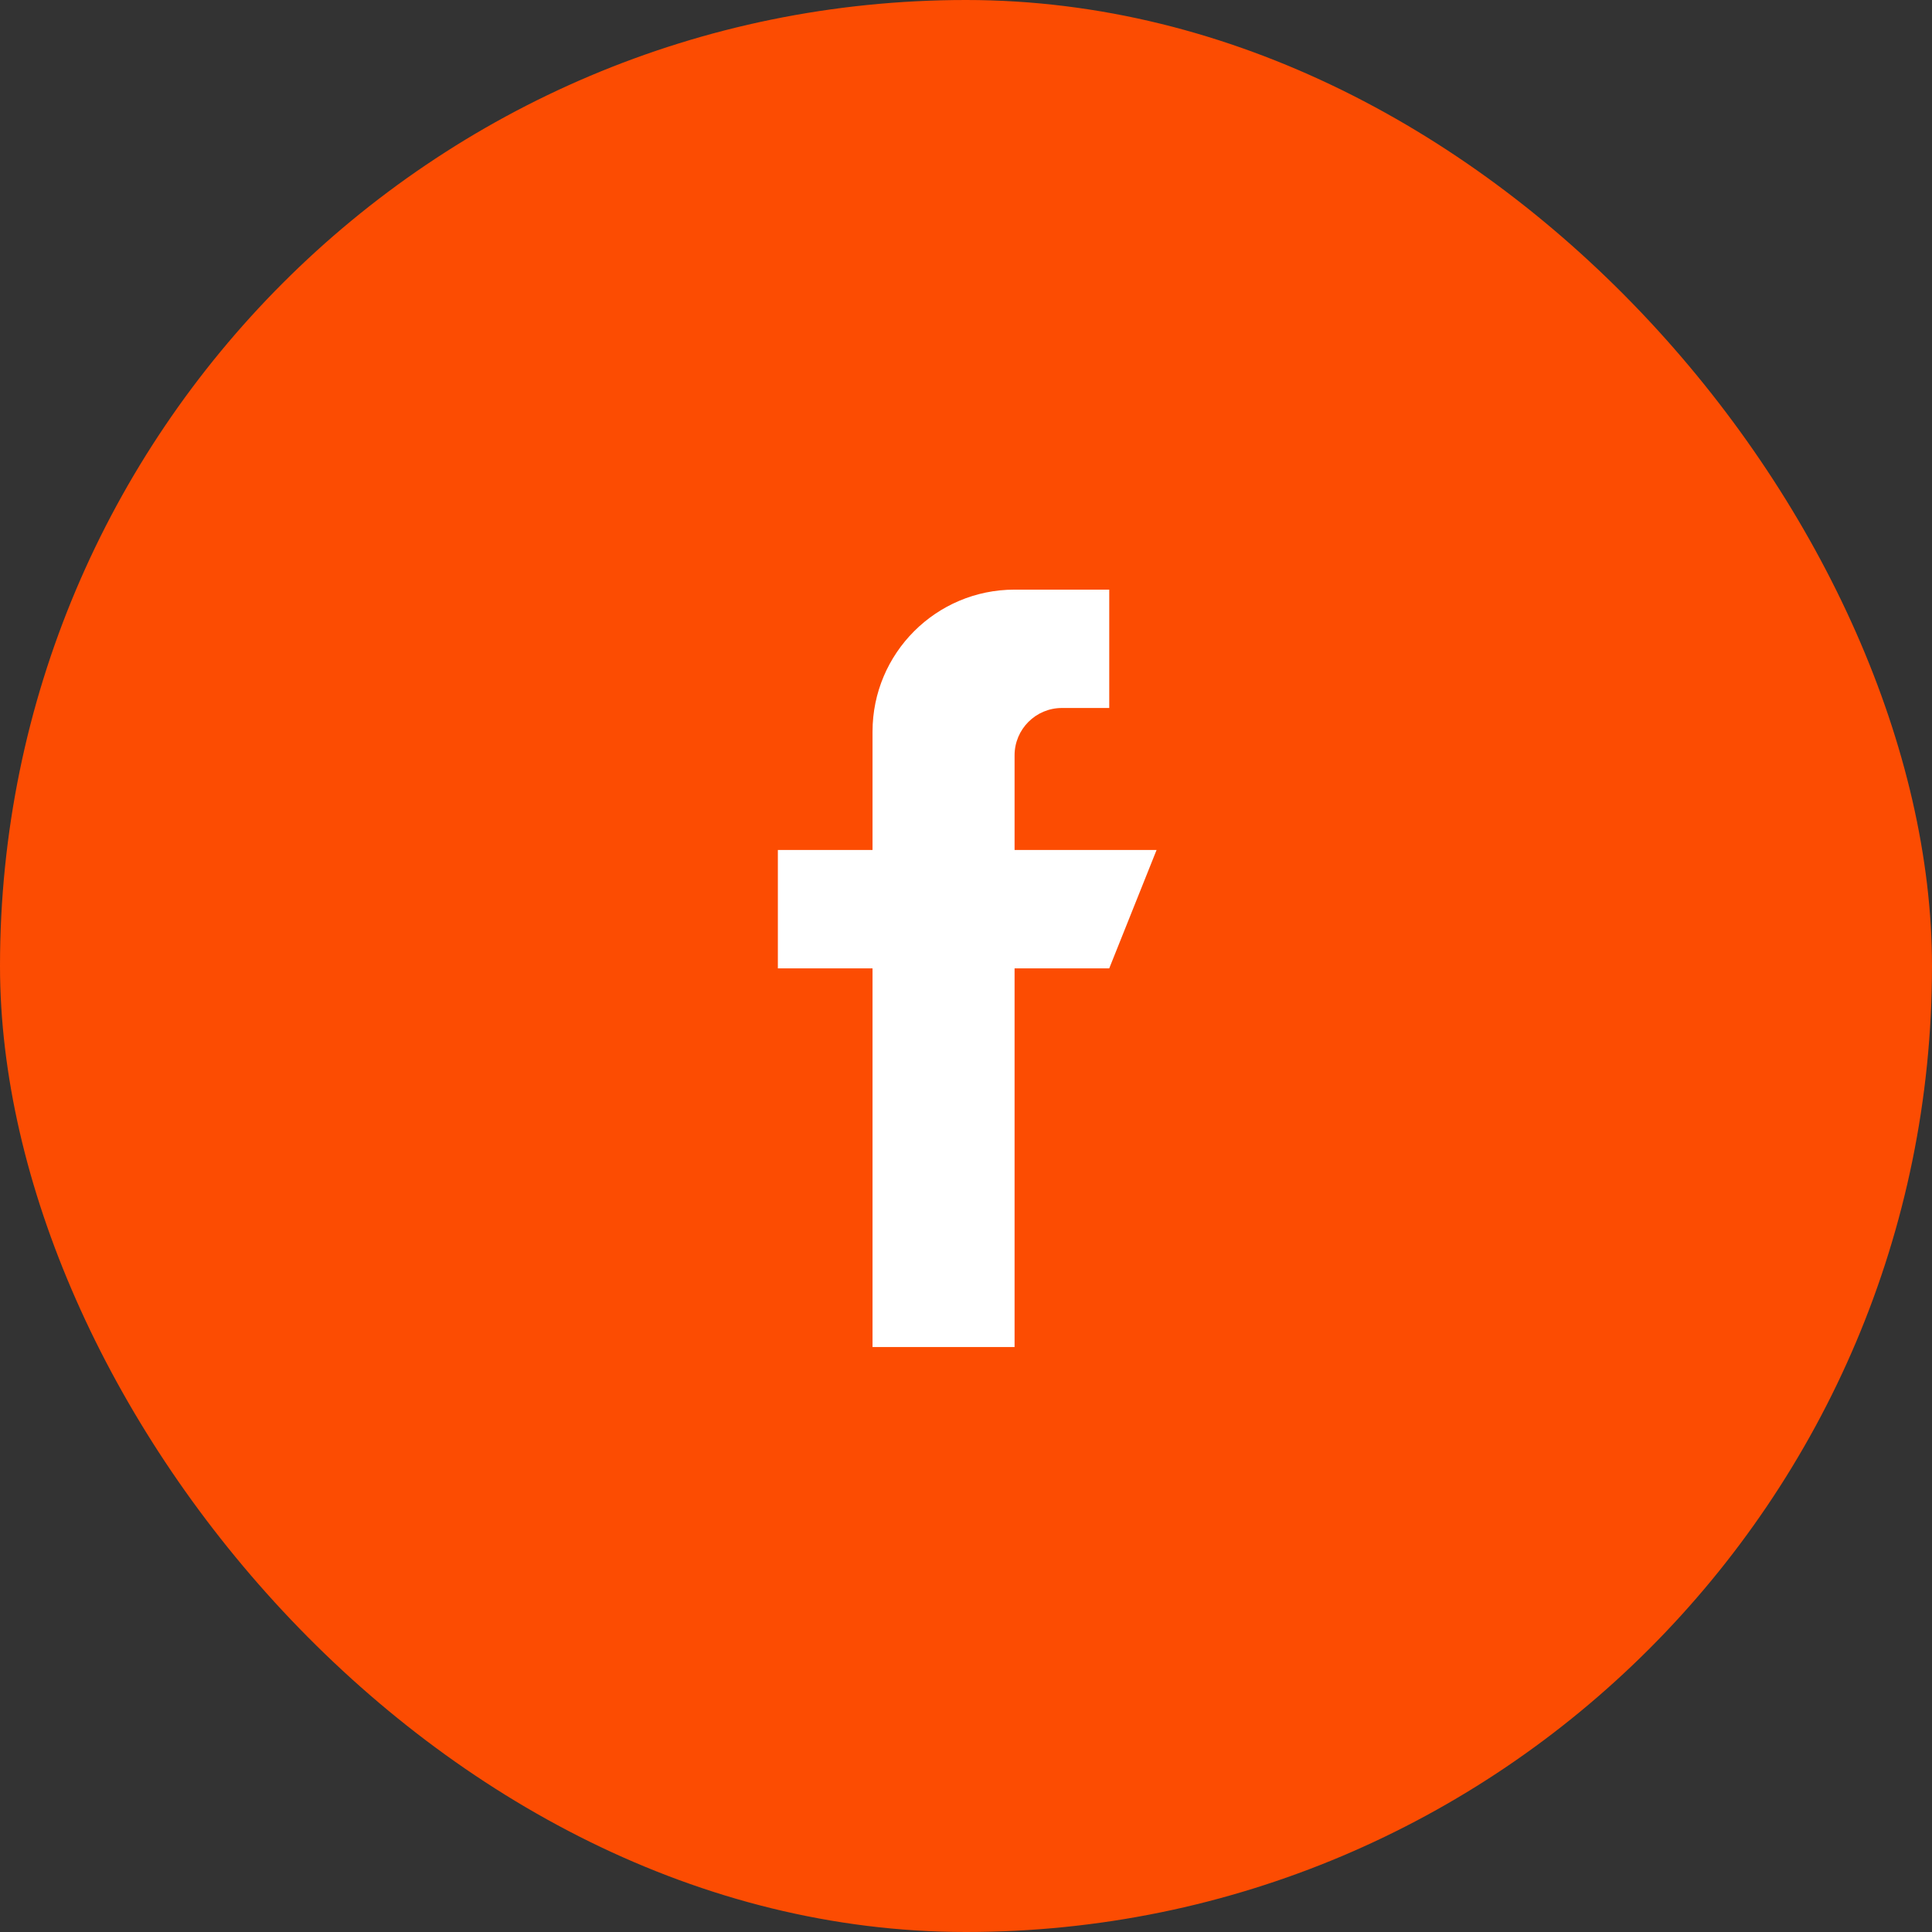 <svg width="42" height="42" viewBox="0 0 42 42" fill="none" xmlns="http://www.w3.org/2000/svg">
<rect x="0" y="0" width="42" height="42" fill="#333333" stroke="none"/>
<rect width="42" height="42" rx="21" fill="#FC4C02"/>
<path d="M22.056 18.478V16.42C22.056 15.852 22.517 15.391 23.085 15.391H24.114V12.818H22.056C20.351 12.818 18.968 14.2 18.968 15.906V18.478H16.91V21.051H18.968V29.284H22.056V21.051H24.114L25.143 18.478H22.056Z" fill="white"/>
</svg>
